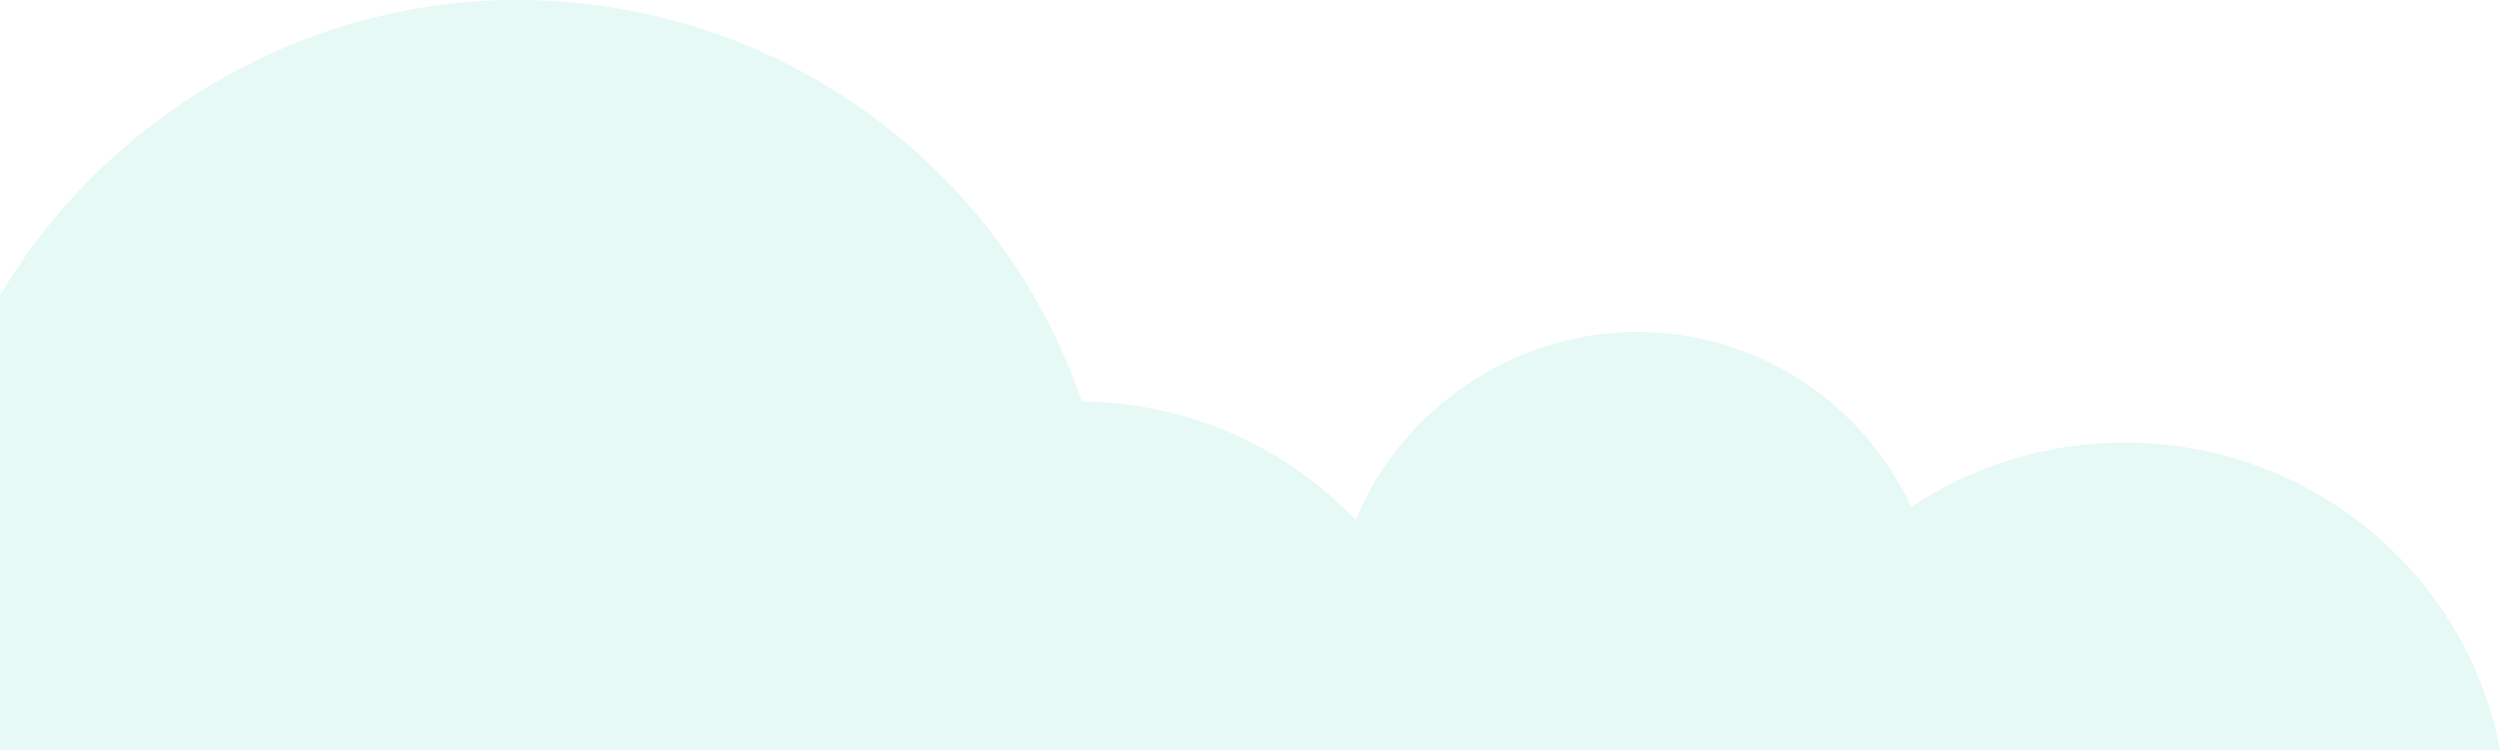 <svg width="250" height="75" viewBox="0 0 250 75" fill="none" xmlns="http://www.w3.org/2000/svg">
<g opacity="0.1" clip-path="url(#clip0_592_123)">
<path d="M250 75C246.724 57.509 231.179 44.263 212.484 44.263C204.563 44.263 197.207 46.642 191.107 50.705C186.377 40.394 175.872 33.2 163.63 33.2C151.389 33.2 139.994 41.007 135.589 52.027C128.713 44.805 118.984 40.255 108.169 40.144C100.276 16.823 77.967 0 51.648 0C25.329 0 1.721 17.811 -5.522 42.189C-9.419 40.867 -13.599 40.144 -17.948 40.144C-38.082 40.13 -54.574 55.506 -56 75H250Z" fill="#02BF92"/>
</g>
<defs>
<clipPath id="clip0_592_123">
<rect width="306" height="75" fill="white" transform="translate(-56)"/>
</clipPath>
</defs>
</svg>
